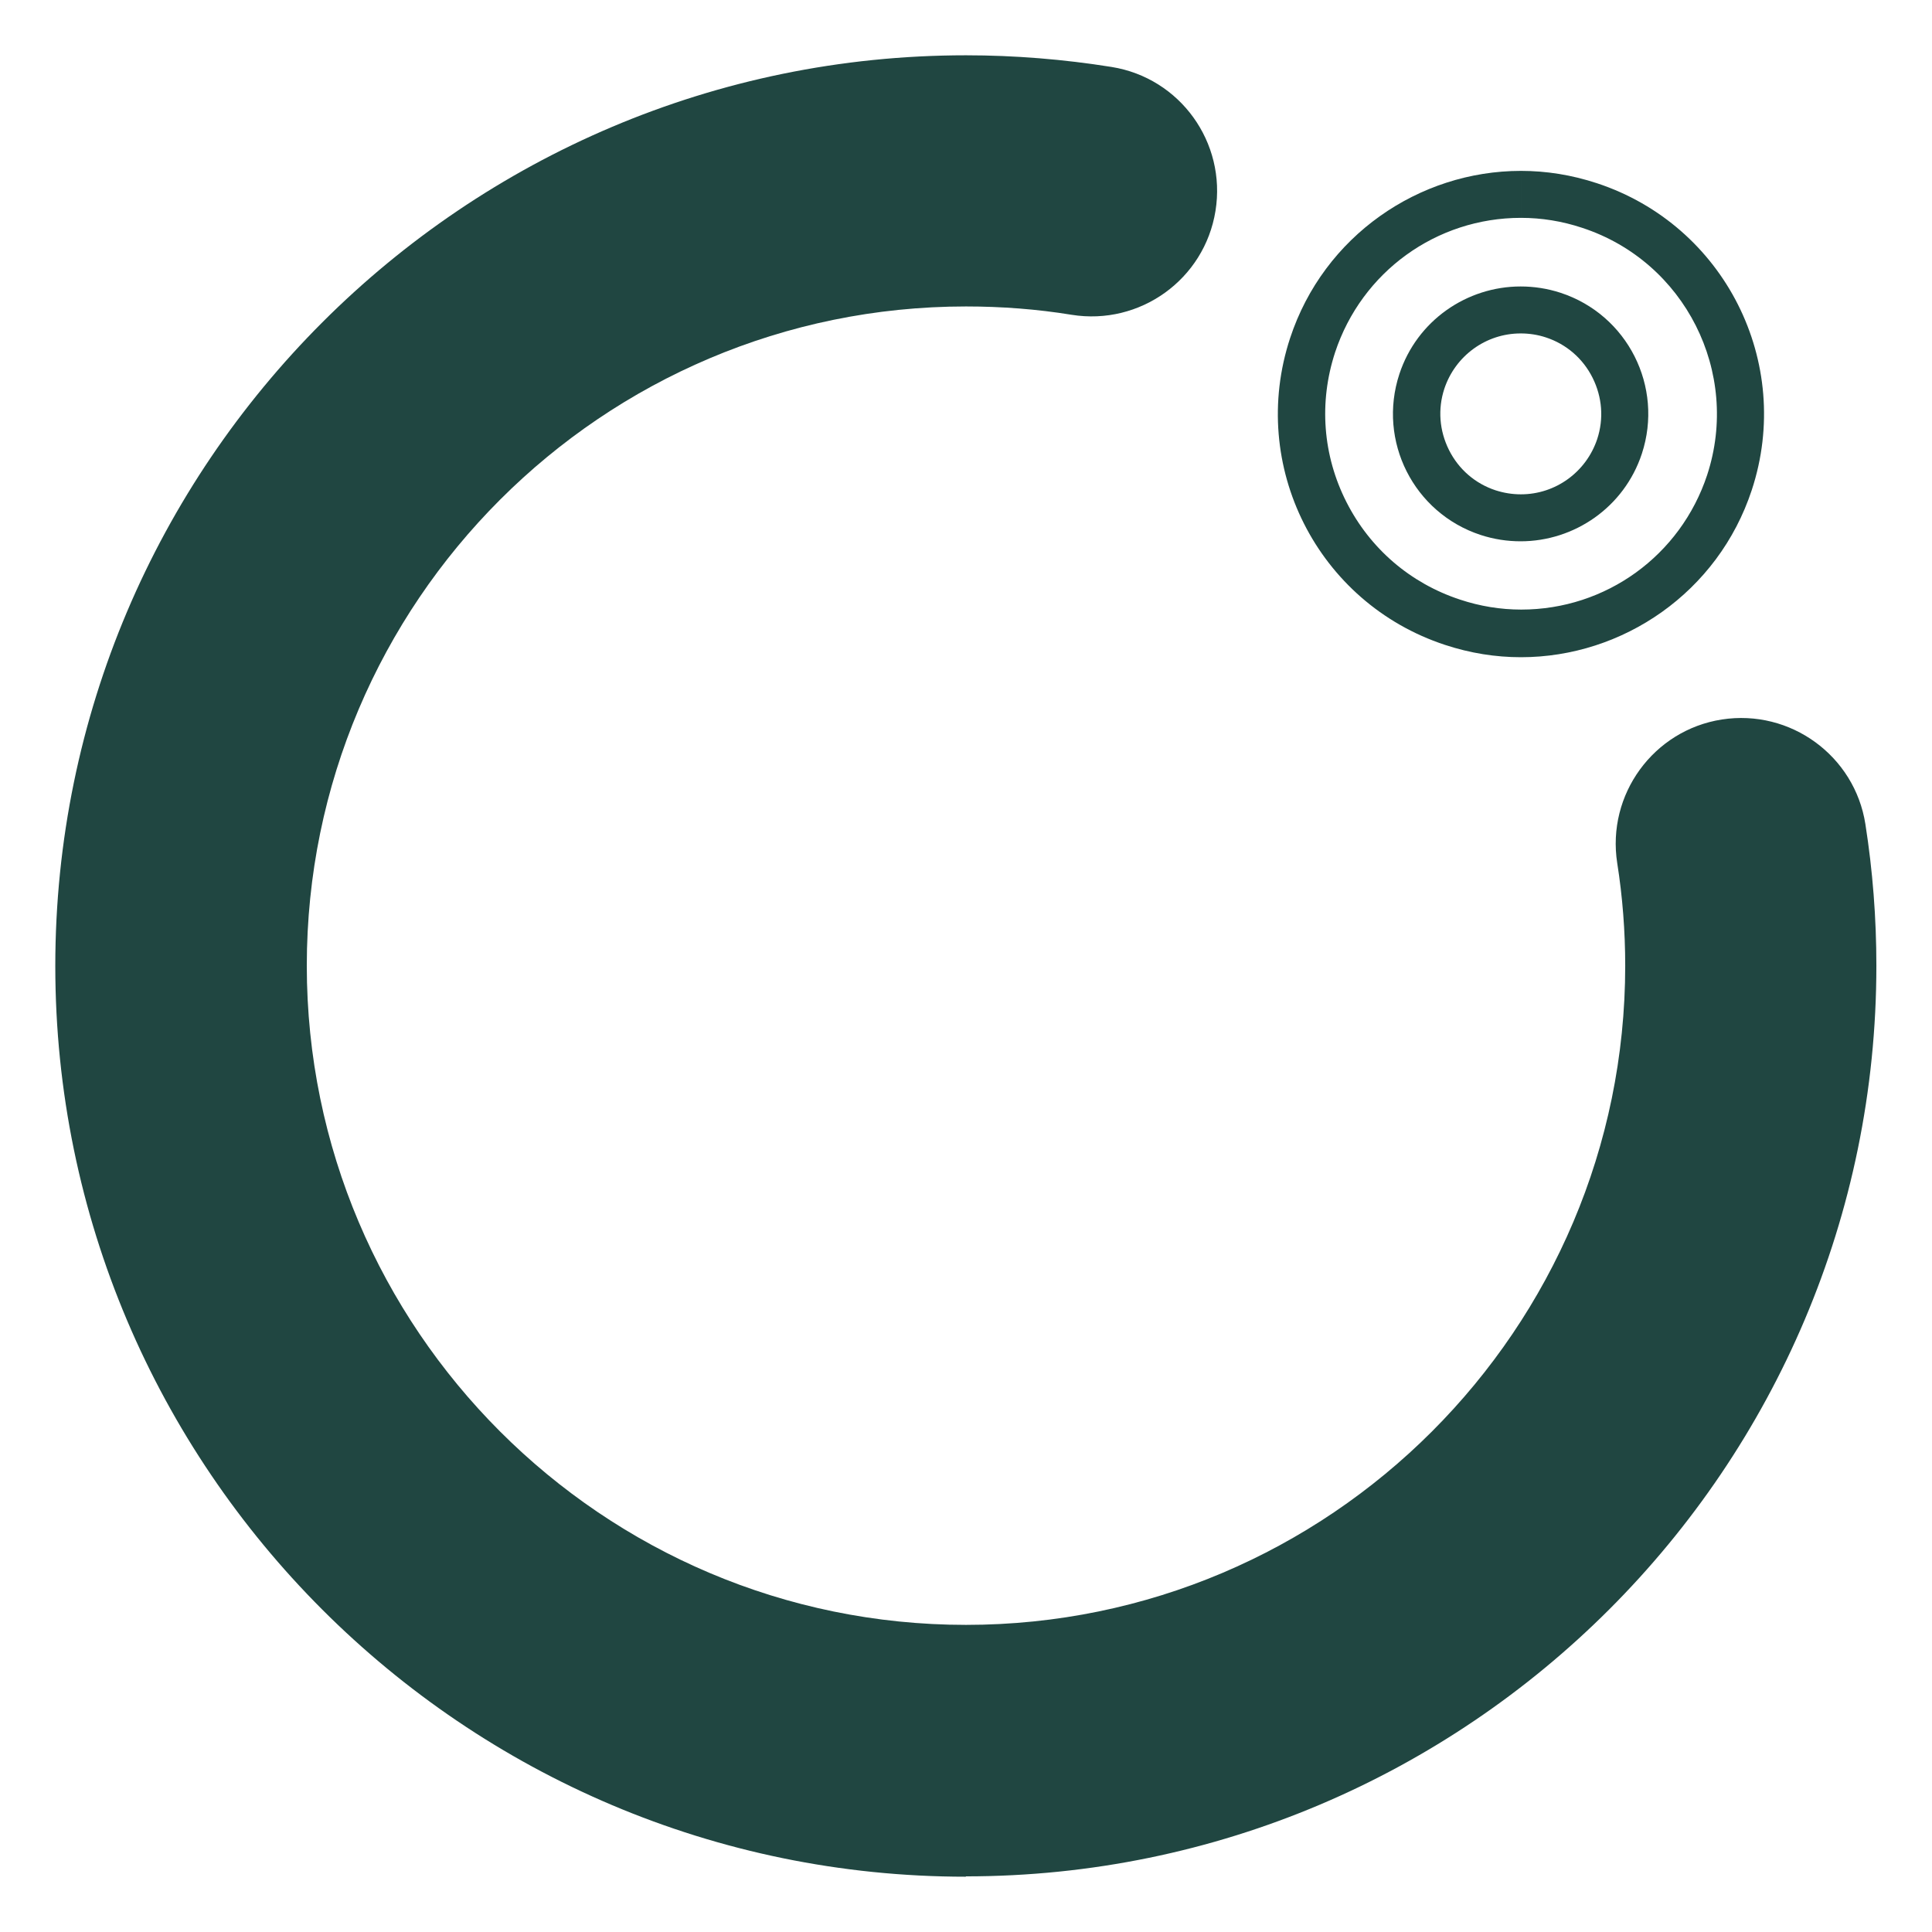 <?xml version="1.0" encoding="UTF-8"?>
<svg id="Capa_1" data-name="Capa 1" xmlns="http://www.w3.org/2000/svg" viewBox="0 0 58 58">
  <defs>
    <style>
      .cls-1 {
        fill: #204641;
        stroke-width: 0px;
      }
    </style>
  </defs>
  <path class="cls-1" d="m45.66,5.13v1.41h0c.62,0,1.24.1,1.84.3,3.08,1.01,4.76,4.34,3.75,7.42-.8,2.42-3.04,4.04-5.58,4.04-.62,0-1.24-.1-1.84-.3-1.49-.49-2.7-1.53-3.41-2.93-.71-1.4-.83-2.99-.34-4.49.8-2.42,3.04-4.04,5.58-4.04v-1.41m0,0c-3.06,0-5.92,1.95-6.93,5.02-1.26,3.83.82,7.95,4.65,9.21.76.25,1.52.37,2.28.37,3.06,0,5.92-1.95,6.93-5.02,1.26-3.83-.82-7.95-4.65-9.21-.76-.25-1.52-.37-2.28-.37h0Z"/>
  <path class="cls-1" d="m45.66,10.01h0c.25,0,.51.04.75.12.61.2,1.11.63,1.4,1.21.29.58.34,1.23.14,1.84-.33.99-1.25,1.66-2.29,1.66-.26,0-.51-.04-.76-.12-.61-.2-1.11-.63-1.4-1.21-.29-.58-.34-1.23-.14-1.84.33-.99,1.25-1.66,2.29-1.66m0-1.41c-1.61,0-3.11,1.02-3.64,2.63-.66,2.01.43,4.17,2.44,4.83.4.13.8.19,1.2.19,1.61,0,3.11-1.02,3.64-2.63.66-2.01-.43-4.17-2.44-4.83-.4-.13-.8-.19-1.2-.19h0Z"/>
  <path class="cls-1" d="m29,56.34c-15.07,0-27.34-12.26-27.34-27.34S13.93,1.66,29,1.66c1.46,0,2.93.12,4.37.35,2.06.33,3.45,2.27,3.12,4.32-.33,2.06-2.27,3.45-4.32,3.12-1.04-.17-2.11-.25-3.17-.25-10.92,0-19.79,8.88-19.79,19.79s8.88,19.79,19.79,19.79,19.79-8.88,19.79-19.79c0-1.03-.08-2.07-.24-3.08-.32-2.06,1.09-3.99,3.14-4.31,2.06-.32,3.99,1.09,4.31,3.14.22,1.4.33,2.82.33,4.25,0,15.07-12.26,27.34-27.34,27.34Z"/>
</svg>